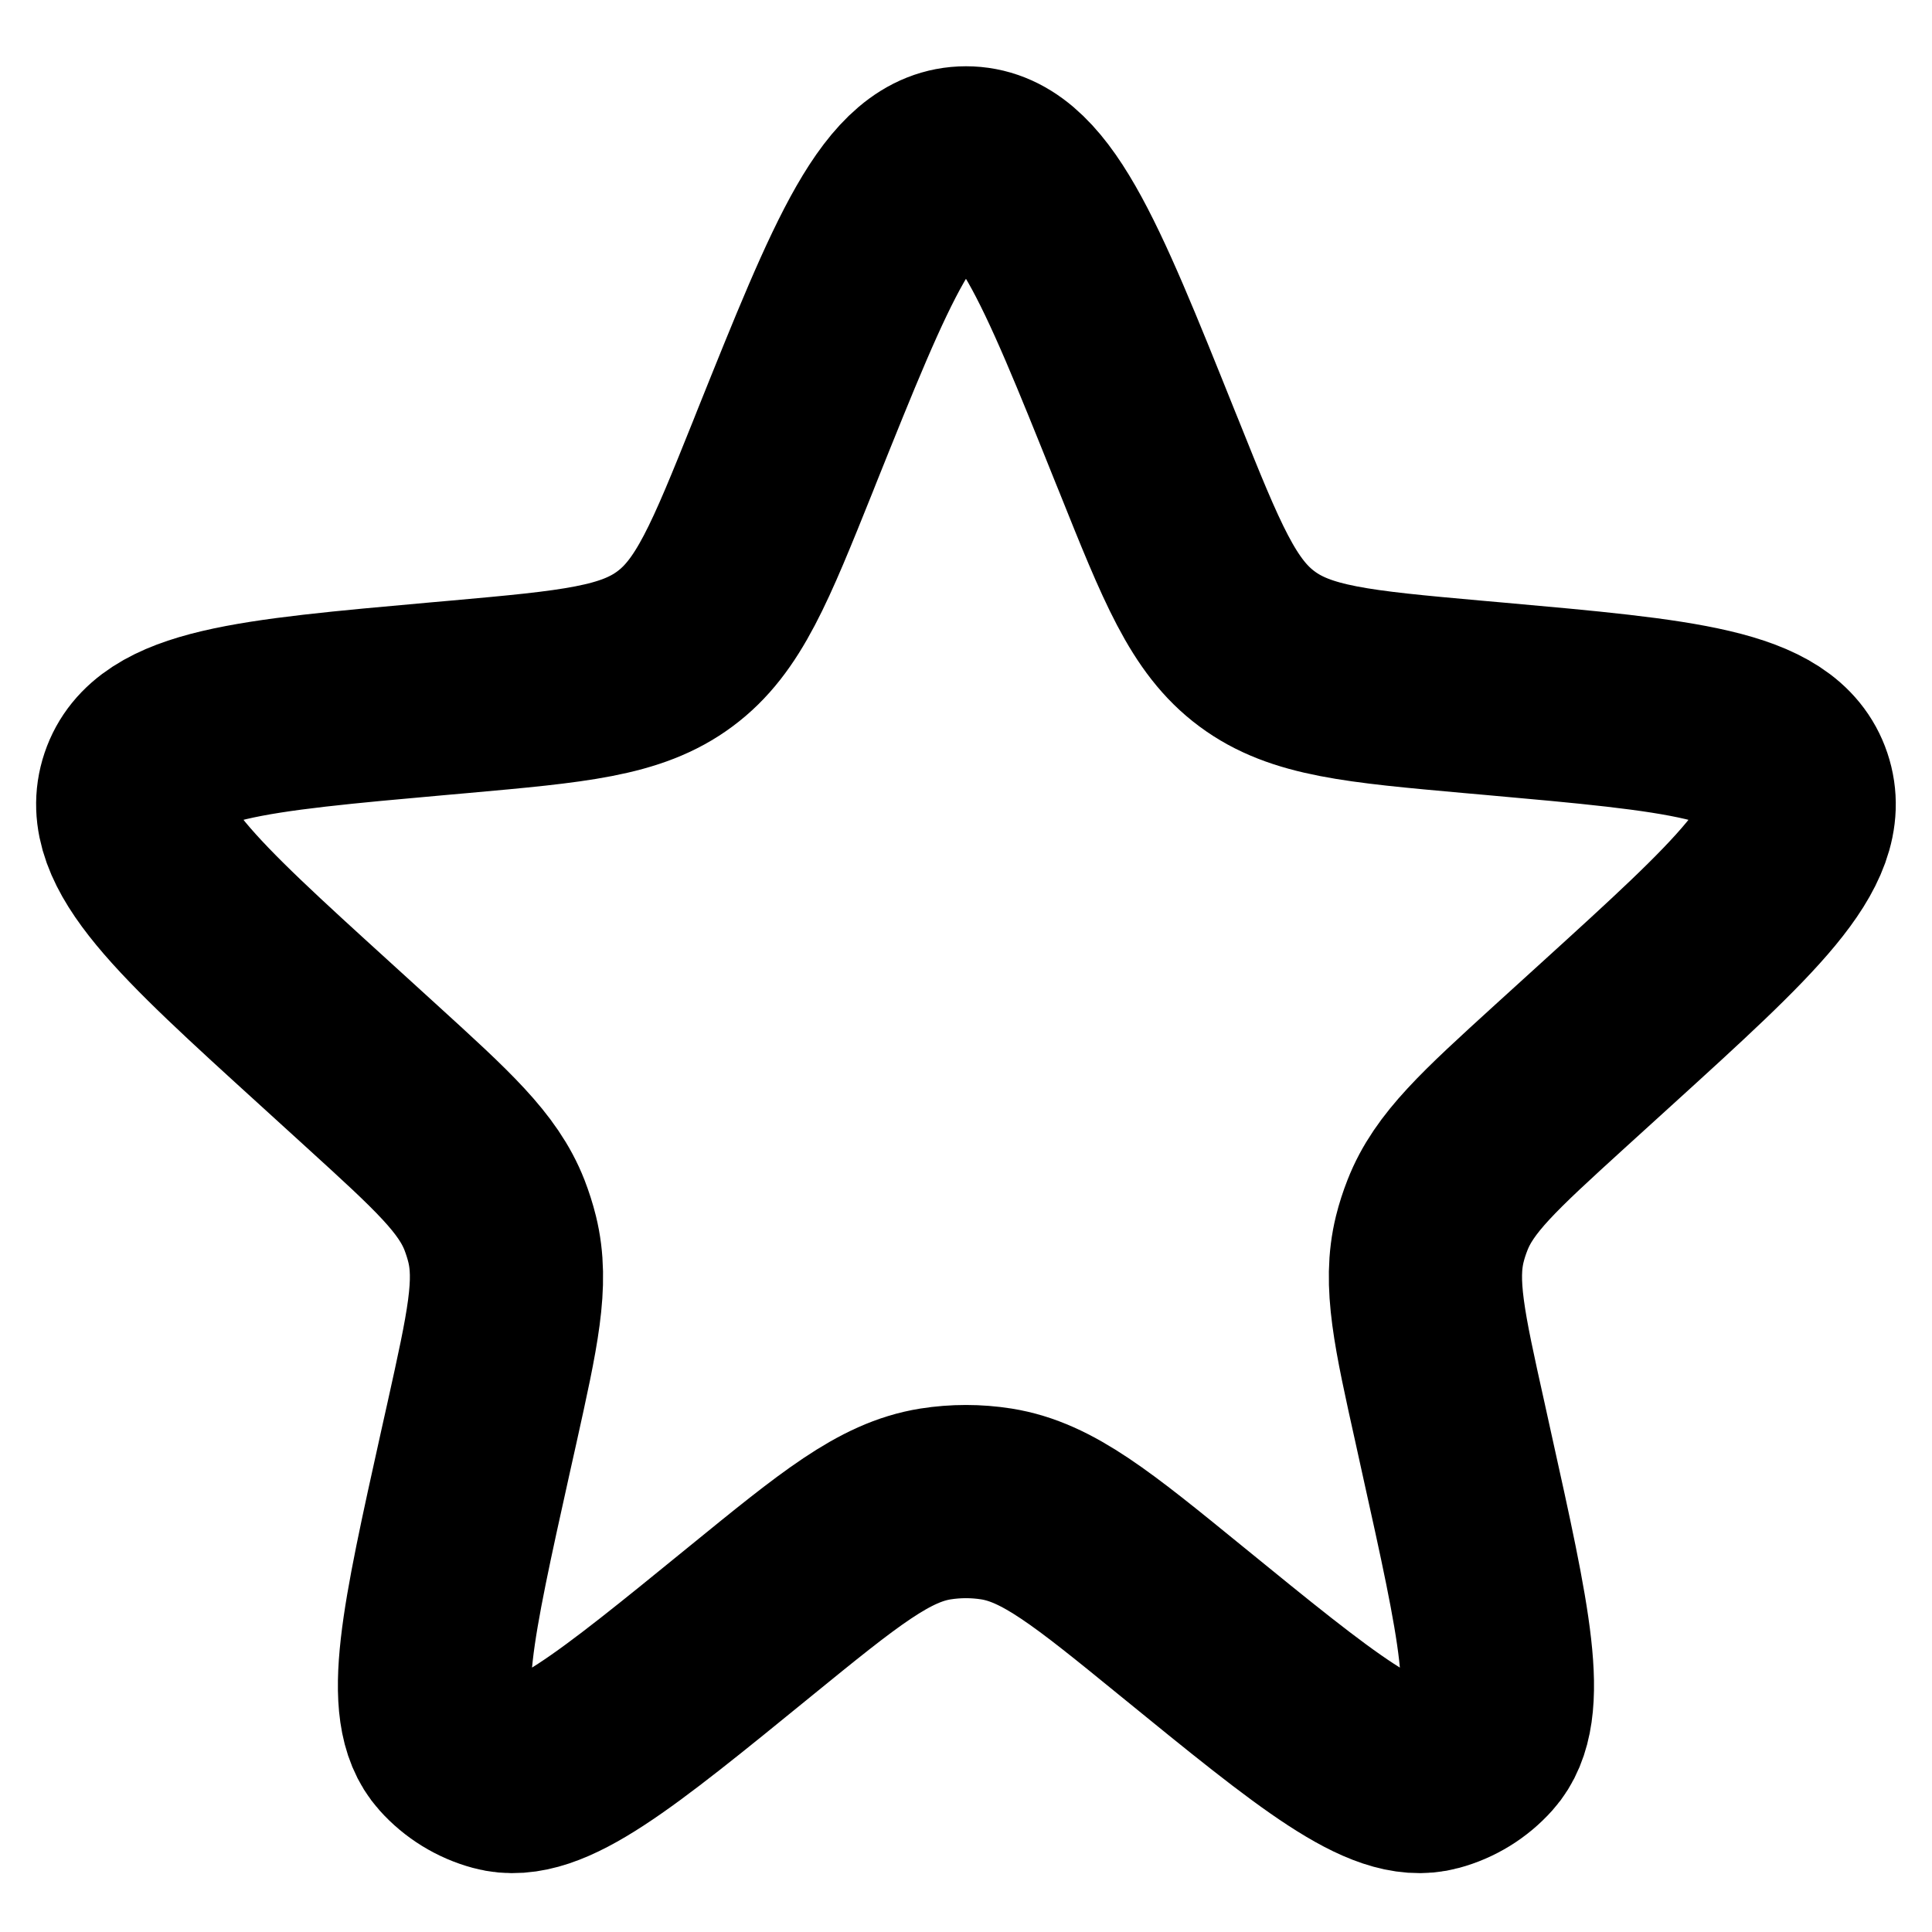 <svg viewBox="0 0 20 20" fill="none" xmlns="http://www.w3.org/2000/svg">
<path d="M8.143 4.628C8.93 2.667 9.323 1.686 10 1.686C10.676 1.686 11.069 2.667 11.856 4.628L11.893 4.719C12.337 5.827 12.559 6.381 13.012 6.717C13.465 7.054 14.059 7.107 15.248 7.214L15.463 7.233C17.409 7.407 18.382 7.494 18.59 8.113C18.798 8.732 18.076 9.39 16.631 10.704L16.148 11.143C15.417 11.809 15.051 12.142 14.881 12.578C14.849 12.659 14.822 12.742 14.801 12.827C14.689 13.282 14.796 13.764 15.011 14.73L15.077 15.03C15.471 16.805 15.668 17.692 15.324 18.075C15.196 18.218 15.029 18.321 14.843 18.371C14.347 18.507 13.643 17.933 12.234 16.785C11.309 16.031 10.846 15.654 10.315 15.569C10.106 15.536 9.893 15.536 9.684 15.569C9.153 15.654 8.691 16.031 7.765 16.785C6.356 17.933 5.652 18.507 5.156 18.371C4.97 18.321 4.803 18.218 4.675 18.075C4.331 17.692 4.528 16.805 4.922 15.03L4.989 14.73C5.203 13.764 5.31 13.282 5.198 12.827C5.177 12.742 5.15 12.659 5.119 12.578C4.948 12.142 4.582 11.809 3.851 11.143L3.369 10.704C1.924 9.39 1.201 8.732 1.409 8.113C1.617 7.494 2.59 7.407 4.536 7.233L4.751 7.214C5.94 7.107 6.534 7.054 6.987 6.717C7.44 6.381 7.662 5.827 8.107 4.719L8.143 4.628Z" stroke="black" stroke-width="2"/>
</svg>

